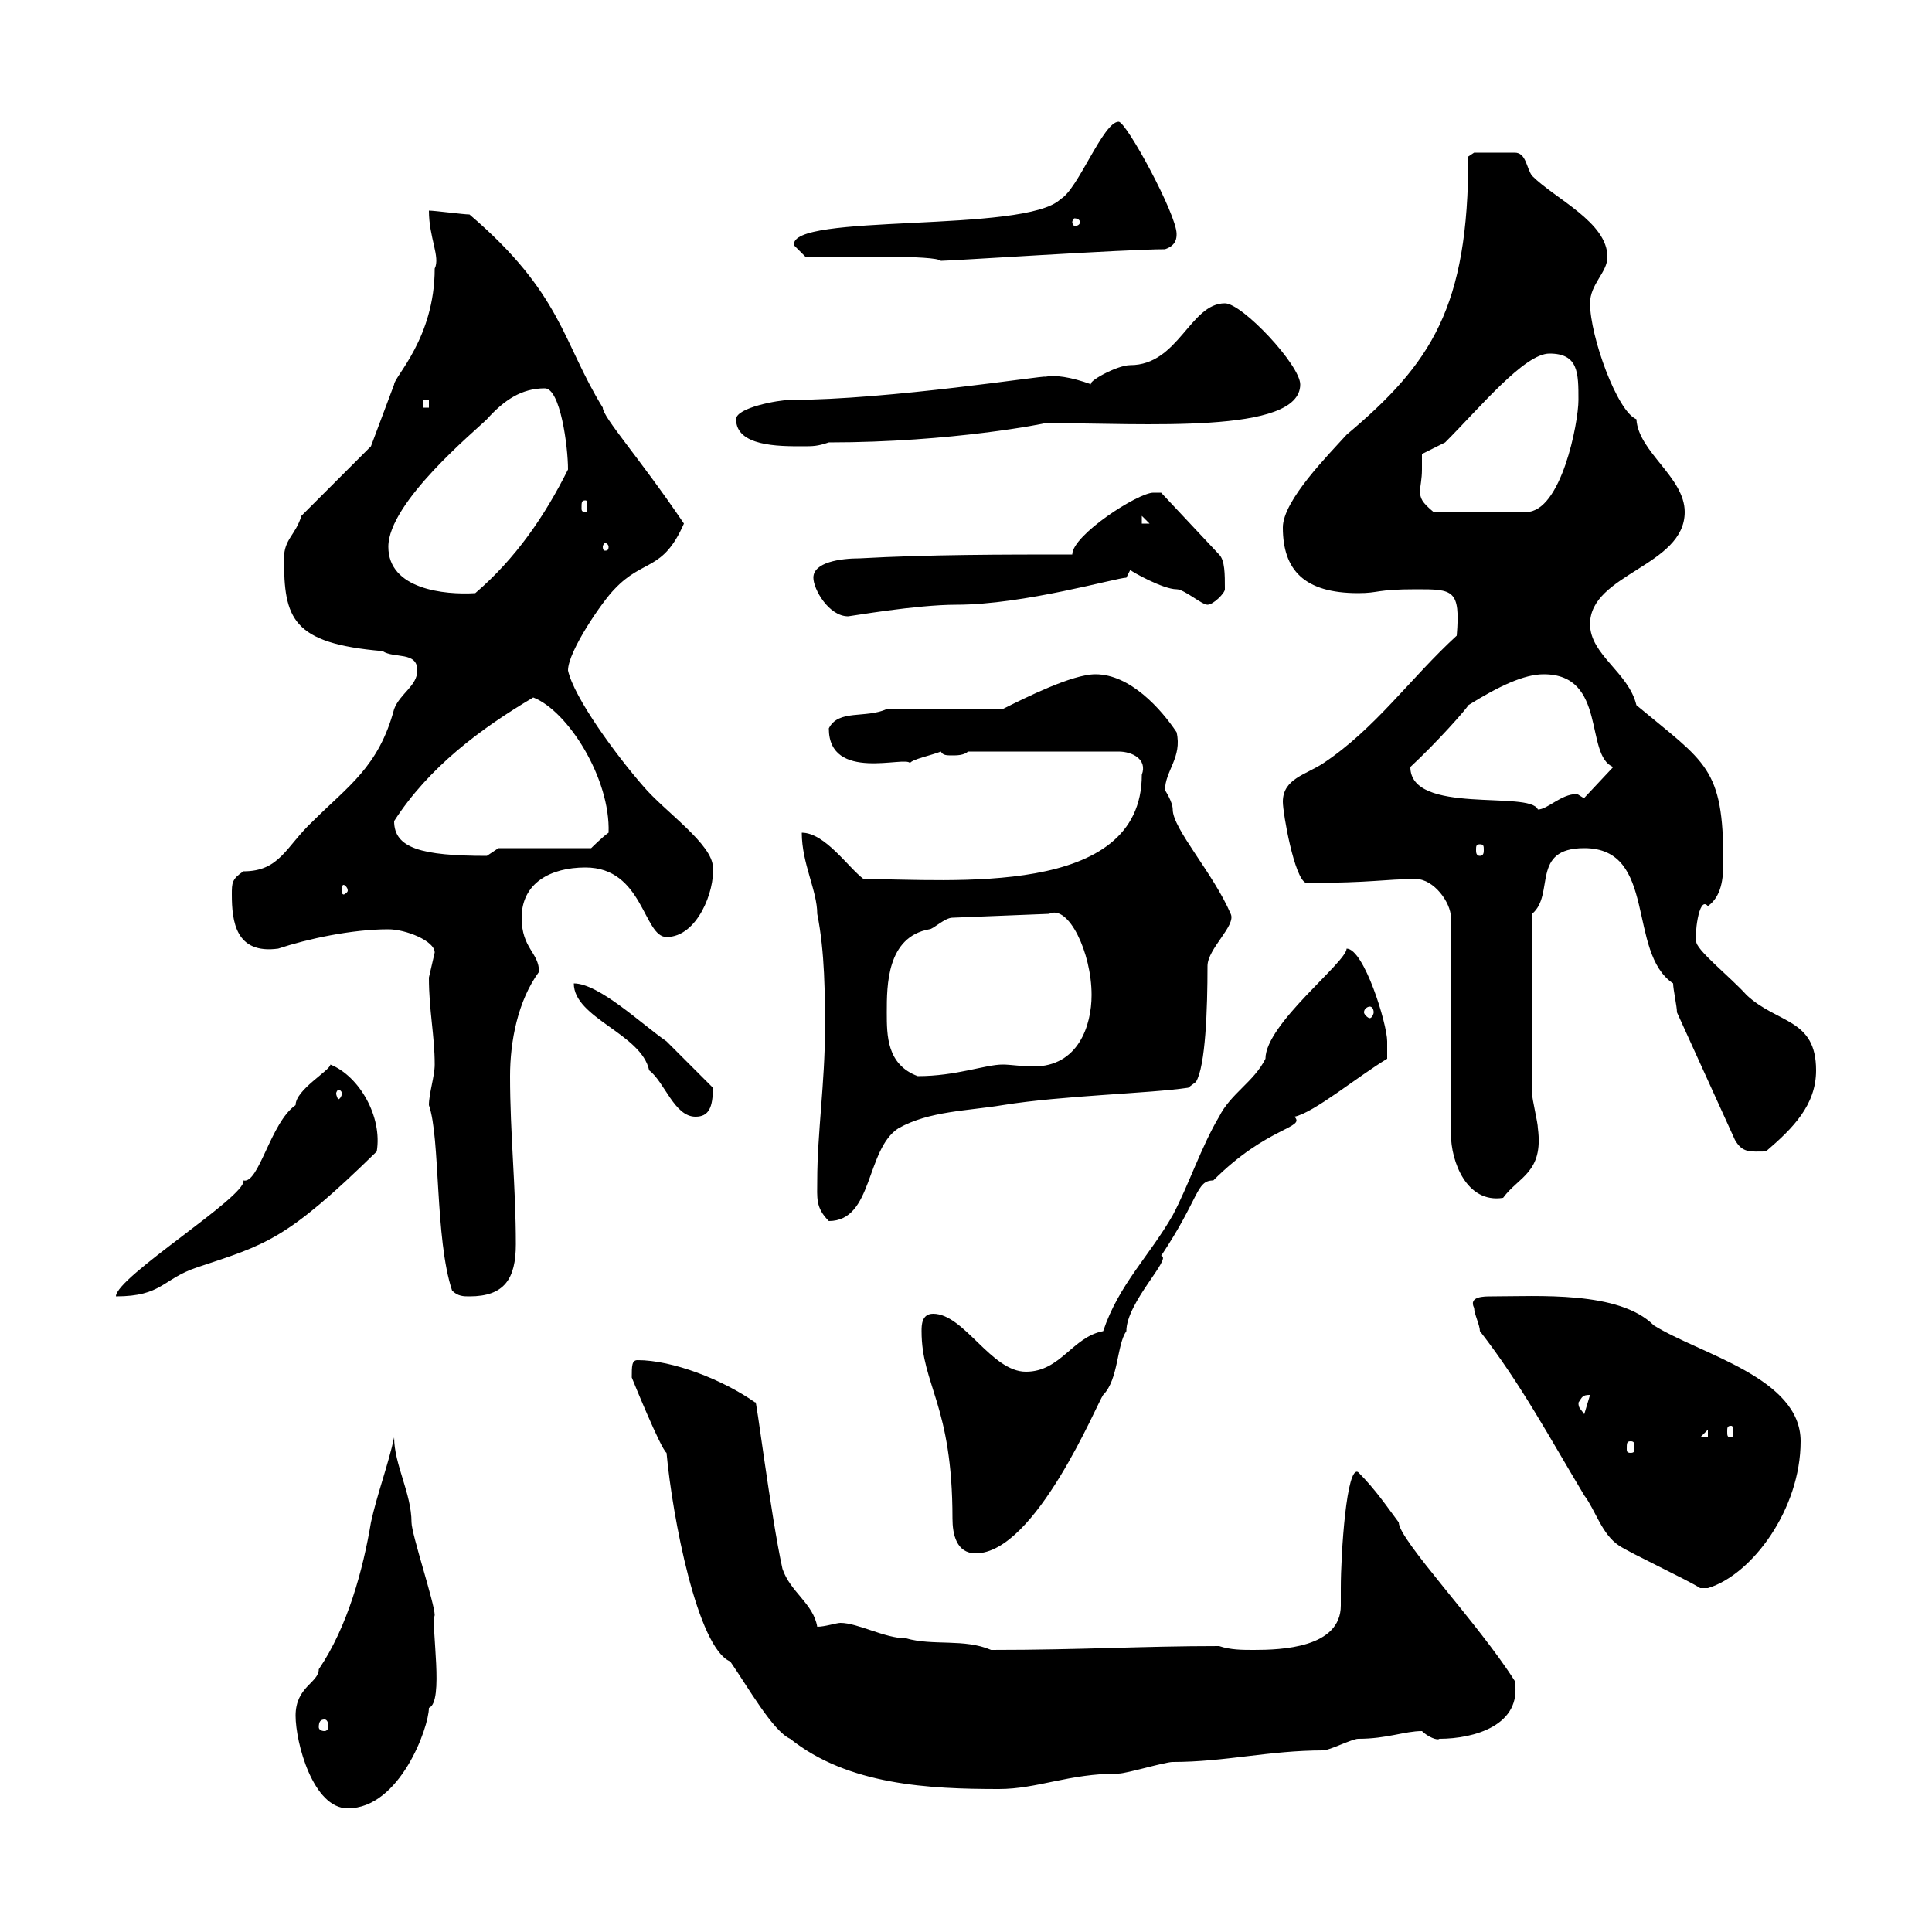 <svg xmlns="http://www.w3.org/2000/svg" xmlns:xlink="http://www.w3.org/1999/xlink" width="300" height="300"><path d="M45.90 266.40C45.90 270.60 48.60 280.80 54 280.80C62.10 280.80 66.60 268.20 66.60 265.20C69 264.30 66.90 252.60 67.50 250.80C67.50 249 63.90 238.20 63.90 236.40C63.90 231.90 61.20 227.40 61.20 223.20C60.30 227.40 58.50 232.20 57.60 236.40C56.40 243.60 54 252.60 49.50 259.20C49.50 261.30 45.90 261.90 45.90 266.40ZM103.50 225.60C104.40 235.50 108.30 255.90 113.40 258C116.10 261.90 120 268.80 122.70 270C131.70 277.20 144.30 277.80 155.10 277.80C161.10 277.80 165.90 275.40 173.70 275.40C174.90 275.40 180.90 273.60 182.10 273.60C190.20 273.60 197.10 271.80 205.50 271.80C206.40 271.80 210 270 210.90 270C215.40 270 218.10 268.80 220.80 268.80C221.70 269.70 223.20 270.30 223.50 270C228.90 270 236.40 267.90 235.20 261C229.50 252 217.20 239.10 217.20 236.40C215.40 234 213.60 231.30 210.90 228.60C209.10 227.40 208.20 241.20 208.20 246.60C208.20 247.20 208.20 248.40 208.20 249.30C208.20 255.90 198.90 256.20 194.70 256.20C192.90 256.20 191.10 256.20 189.30 255.60C177.30 255.60 168 256.20 153.90 256.20C149.70 254.40 144.90 255.60 140.70 254.40C137.40 254.40 133.20 252 130.50 252C129.90 252 128.10 252.60 126.90 252.60C126.30 249 122.70 247.20 121.50 243.60C119.70 235.50 117.30 216 117.30 217.80C112.20 214.20 104.40 211.20 99 211.20C98.10 211.20 98.10 212.10 98.10 213.90C98.10 213.90 102.60 225 103.50 225.60ZM50.40 267C50.70 267 51 267.30 51 268.20C51 268.50 50.70 268.80 50.40 268.80C49.80 268.80 49.50 268.50 49.50 268.20C49.50 267.30 49.80 267 50.40 267ZM229.80 206.70C236.10 214.80 240.60 223.20 246 232.20C247.80 234.60 248.70 238.20 251.40 240C253.20 241.20 262.20 245.40 264 246.60C264 246.60 265.20 246.60 265.20 246.60C272.10 244.50 279.60 234.30 279.60 223.80C279.60 213.90 264 210.30 256.80 205.80C251.40 200.40 238.80 201.30 231.60 201.30C230.40 201.30 228 201.30 228.90 203.10C228.90 204 229.80 205.80 229.80 206.70ZM143.10 206.70C143.10 215.10 147.90 218.10 147.90 235.80C147.90 238.20 148.50 241.20 151.50 241.20C160.80 241.20 170.40 217.80 171.30 216.60C173.70 214.20 173.40 208.80 174.90 206.70C174.90 202.20 182.10 195.30 180.30 195C186.30 186 185.70 183.30 188.40 183.30C196.80 174.90 202.80 175.20 201 173.40C204 172.80 210.90 167.10 215.40 164.40C215.40 164.40 215.40 162.60 215.40 161.70C215.40 159 211.80 147.30 209.10 147.30C209.10 149.40 196.50 159 196.50 164.40C194.70 168 191.10 169.80 189.30 173.40C186.60 177.90 184.50 184.20 182.10 188.70C178.50 195 173.70 199.50 171.30 206.70C166.50 207.60 164.70 213 159.30 213C153.90 213 149.70 204 144.90 204C143.10 204 143.10 205.80 143.10 206.70ZM253.20 223.80C253.80 223.80 253.80 224.10 253.80 225C253.80 225.30 253.80 225.60 253.20 225.60C252.60 225.60 252.60 225.30 252.60 225C252.60 224.10 252.60 223.80 253.20 223.80ZM265.20 222L265.20 223.20L264 223.20ZM268.80 221.40C269.10 221.40 269.10 221.70 269.10 222.30C269.10 222.90 269.10 223.20 268.80 223.20C268.20 223.20 268.20 222.90 268.20 222.30C268.20 221.70 268.20 221.40 268.80 221.40ZM245.10 217.80C245.70 216.90 245.70 216.60 246.90 216.60L246 219.60C245.40 218.70 245.10 218.70 245.10 217.80ZM51.30 165.30C51.30 166.20 45.90 169.20 45.90 171.60C42 174.30 40.20 183.90 37.80 183.30C38.40 185.70 18 198.30 18 201.30C25.20 201.30 25.20 198.60 30.60 196.80C41.40 193.20 44.40 192.60 58.50 178.80C59.40 173.40 55.80 167.10 51.30 165.30ZM66.60 171.60C68.40 176.70 67.50 192.30 70.20 200.40C71.10 201.30 72 201.30 72.90 201.30C78.30 201.30 80.10 198.60 80.10 193.20C80.10 184.20 79.20 176.10 79.20 167.10C79.20 161.70 80.40 155.40 83.70 150.90C83.70 147.90 81 147.30 81 142.50C81 137.10 85.50 134.70 90.90 134.70C99.90 134.70 99.90 145.50 103.50 145.50C108.30 145.50 111 138.30 110.70 134.70C110.70 131.10 103.20 126 99.90 122.10C95.70 117.30 89.10 108.30 88.20 104.10C88.20 101.10 93.60 93.30 95.40 91.50C99.90 86.70 102.90 88.80 106.20 81.30C99.30 71.10 93.60 64.80 93.60 63.30C87.30 53.10 87.30 45.60 72.90 33.30C72 33.30 67.50 32.70 66.60 32.70C66.60 36.90 68.40 39.90 67.50 41.70C67.50 52.50 61.20 58.50 61.20 59.70C60.30 62.10 58.50 66.90 57.60 69.30L46.80 80.10C45.90 83.10 44.10 83.70 44.10 86.70C44.10 96 45.30 99.90 59.40 101.10C61.20 102.30 64.80 101.10 64.80 104.10C64.80 106.50 62.10 107.70 61.20 110.10C58.80 119.10 54 122.10 48.60 127.50C44.40 131.40 43.50 135.30 37.80 135.30C36 136.50 36 137.10 36 138.90C36 143.10 36.60 148.20 43.20 147.30C47.70 145.80 54.60 144.30 60.30 144.30C63 144.30 67.50 146.10 67.50 147.90C67.50 147.90 66.60 151.80 66.60 151.80C66.60 156.90 67.50 160.80 67.50 165.30C67.50 167.10 66.60 169.80 66.60 171.60ZM126.90 183.30C126.90 186 126.60 187.50 128.70 189.60C135.60 189.60 134.40 178.50 139.50 175.20C144.30 172.50 150.30 172.50 155.70 171.60C165 170.10 178.50 169.80 184.50 168.90L185.70 168C187.20 165.60 187.50 156.60 187.50 150C187.50 147.30 192 143.70 191.10 141.90C188.40 135.60 182.10 128.70 182.10 125.70C182.10 124.50 180.90 122.70 180.90 122.70C180.90 119.70 183.60 117.60 182.70 113.70C180.30 110.10 175.50 104.70 170.10 104.70C166.50 104.70 159.30 108.30 155.70 110.10L137.70 110.10C134.40 111.60 130.20 110.10 128.70 113.10C128.70 121.50 140.70 117.30 141.30 118.50C141.60 117.90 144.60 117.30 146.10 116.70C146.40 117.30 147 117.30 147.90 117.30C148.50 117.30 149.70 117.30 150.30 116.70L173.70 116.70C175.80 116.70 178.20 117.90 177.30 120.30C177.30 139.50 147.60 136.50 134.10 136.50C131.70 134.70 128.10 129.30 124.50 129.30C124.50 134.10 126.90 138.30 126.90 141.90C128.10 147.90 128.10 154.50 128.10 159.90C128.10 168 126.90 176.10 126.90 183.30ZM219.90 136.50C222.60 136.50 225.30 140.10 225.30 142.50L225.30 176.10C225.30 180.30 227.70 186.90 233.40 186C235.80 182.70 239.70 182.10 238.80 175.20C238.80 174.30 237.90 170.70 237.90 169.80L237.90 141.90C241.50 138.90 237.60 131.70 246 131.70C257.40 131.70 252.60 147.90 259.80 152.70C259.80 153.60 260.40 156.30 260.40 157.20L269.40 177C270.60 179.10 271.80 178.80 274.20 178.80C278.40 175.20 282 171.60 282 166.20C282 158.10 276 159 271.20 154.50C268.80 151.80 263.10 147.30 263.40 146.10C263.10 145.80 263.70 138.90 265.20 140.70C267.30 139.20 267.60 136.50 267.60 133.80C267.60 119.10 264.90 118.50 254.10 109.50C252.90 104.40 246.90 101.70 246.90 96.90C246.90 89.10 261.60 87.90 261.60 79.50C261.60 74.10 254.40 70.20 254.10 65.10C251.10 63.90 246.90 52.20 246.90 47.10C246.90 44.10 249.60 42.30 249.60 39.90C249.60 34.50 241.50 30.90 237.90 27.30C237 26.10 237 23.70 235.20 23.70L228.90 23.70L228 24.30C228 47.70 222.30 56.40 209.10 67.50C206.40 70.50 199.20 77.70 199.20 81.90C199.20 88.50 202.50 92.10 210.90 92.10C214.20 92.10 213.60 91.50 219.90 91.50C225.60 91.50 226.80 91.50 226.20 98.70C219 105.30 213.60 113.10 205.50 118.50C202.80 120.30 199.20 120.90 199.20 124.50C199.20 126.30 201 136.50 202.80 137.10C213.30 137.10 214.80 136.50 219.90 136.50ZM89.10 152.70C89.10 158.10 99.60 160.50 100.80 166.20C103.20 168 104.70 173.40 108 173.40C110.10 173.40 110.70 171.90 110.70 168.90C109.80 168 104.40 162.60 103.50 161.70C99.60 159 93 152.70 89.10 152.70ZM53.10 169.80C53.10 170.10 52.80 170.70 52.50 170.70C52.50 170.70 52.20 170.10 52.20 169.80C52.20 169.50 52.50 169.20 52.50 169.20C52.80 169.20 53.10 169.50 53.10 169.80ZM137.70 157.20C137.70 153 137.70 145.50 144.30 144.30C144.90 144.30 146.70 142.50 147.90 142.50L162.90 141.90C165.90 140.40 169.50 147.90 169.50 154.50C169.50 159.30 167.40 165.60 160.50 165.60C158.70 165.60 156.90 165.30 155.70 165.30C153 165.30 148.50 167.10 142.50 167.10C137.70 165.30 137.70 160.80 137.70 157.20ZM212.70 156.30C213 156.30 213.30 156.60 213.30 157.20C213.30 157.50 213 158.10 212.70 158.10C212.40 158.10 211.80 157.50 211.80 157.20C211.80 156.60 212.40 156.30 212.70 156.30ZM54 138.30C54 138.60 53.40 138.90 53.40 138.90C53.10 138.90 53.10 138.60 53.10 138.30C53.10 137.70 53.10 137.40 53.40 137.40C53.40 137.40 54 137.70 54 138.30ZM61.20 127.50C66.60 119.10 74.70 113.10 82.80 108.30C88.20 110.40 94.80 120.90 94.50 129.30C93.60 129.90 91.80 131.70 91.80 131.70L77.40 131.70C77.40 131.70 75.60 132.90 75.60 132.90C65.40 132.90 61.20 131.70 61.20 127.50ZM229.80 131.10C230.40 131.10 230.40 131.40 230.40 132C230.40 132.30 230.40 132.90 229.80 132.90C229.20 132.90 229.20 132.30 229.20 132C229.20 131.40 229.20 131.10 229.80 131.10ZM219 119.10C223.20 115.20 227.70 110.10 228 109.50C232.80 106.50 236.70 104.70 239.70 104.70C249.60 104.70 246 117.30 250.50 119.10L246 123.90C245.70 123.90 245.10 123.30 244.80 123.30C242.40 123.30 240.30 125.70 238.80 125.70C237.60 122.70 219 126.60 219 119.10ZM126.30 89.70C126.30 91.50 128.70 95.70 131.70 95.70C132 95.70 142.20 93.90 148.50 93.90C159 93.90 173.40 89.70 174.90 89.70C174.90 89.70 175.50 88.50 175.50 88.50C175.80 88.80 180.60 91.50 182.70 91.50C183.90 91.50 186.60 93.90 187.50 93.90C188.40 93.90 190.20 92.10 190.20 91.50C190.20 89.10 190.20 87 189.30 86.10L180.30 76.50C180.30 76.50 179.10 76.50 179.10 76.50C176.70 76.50 166.50 83.10 166.50 86.10C155.70 86.10 144.30 86.10 133.50 86.70C130.50 86.70 126.30 87.30 126.30 89.70ZM60.30 84.90C60.30 78 73.80 66.90 75.60 65.10C78.30 62.10 81 60.30 84.60 60.30C87 60.30 88.20 69.30 88.20 72.90C84.60 80.10 80.10 86.70 73.80 92.10C69 92.40 60.30 91.50 60.30 84.90ZM94.50 84.90C94.50 85.50 94.20 85.50 93.90 85.50C93.90 85.50 93.60 85.50 93.60 84.90C93.60 84.60 93.90 84.30 93.90 84.30C94.20 84.30 94.50 84.60 94.50 84.90ZM177.30 80.10L178.50 81.30L177.30 81.30ZM220.80 72.90C220.80 72.30 220.80 70.50 220.80 70.50L224.40 68.70C229.80 63.30 236.70 54.90 240.60 54.90C245.10 54.90 245.10 57.90 245.10 62.10C245.10 65.70 242.40 79.50 237 79.50L222.60 79.50C220.80 78 220.50 77.40 220.50 76.20C220.50 75.60 220.80 74.40 220.80 72.90ZM90.90 77.70C91.20 77.70 91.20 78 91.20 78.90C91.20 79.20 91.20 79.50 90.90 79.50C90.30 79.50 90.30 79.20 90.30 78.90C90.30 78 90.30 77.70 90.90 77.70ZM114.30 65.10C114.30 69.30 120.90 69.30 124.50 69.30C126.30 69.30 126.90 69.30 128.70 68.70C147.90 68.70 162.60 65.70 162.30 65.70C177.60 65.70 201.90 67.50 201.90 59.70C201.90 56.70 192.90 47.10 190.20 47.10C184.80 47.10 183 56.70 175.50 56.70C173.40 56.70 168.60 59.40 169.50 59.70C166.20 58.50 163.80 58.20 162.30 58.50C162.60 58.20 138 62.10 122.70 62.10C120.90 62.10 114.30 63.30 114.30 65.10ZM65.70 62.10L66.60 62.10L66.60 63.30L65.70 63.30ZM125.10 39.90C132 39.90 145.20 39.60 146.10 40.50C147.60 40.50 174.90 38.70 180.90 38.70C182.70 38.10 182.70 36.90 182.70 36.30C182.70 33.30 174.90 18.90 173.70 18.90C171.30 18.90 167.40 29.40 164.70 30.90C159.30 36.30 122.40 33 123.30 38.10C123.30 38.10 125.10 39.90 125.10 39.90ZM167.70 34.50C167.70 34.80 167.40 35.10 166.80 35.10C166.80 35.10 166.50 34.80 166.50 34.50C166.50 34.20 166.80 33.90 166.80 33.90C167.40 33.90 167.70 34.20 167.70 34.50Z"/></svg>
